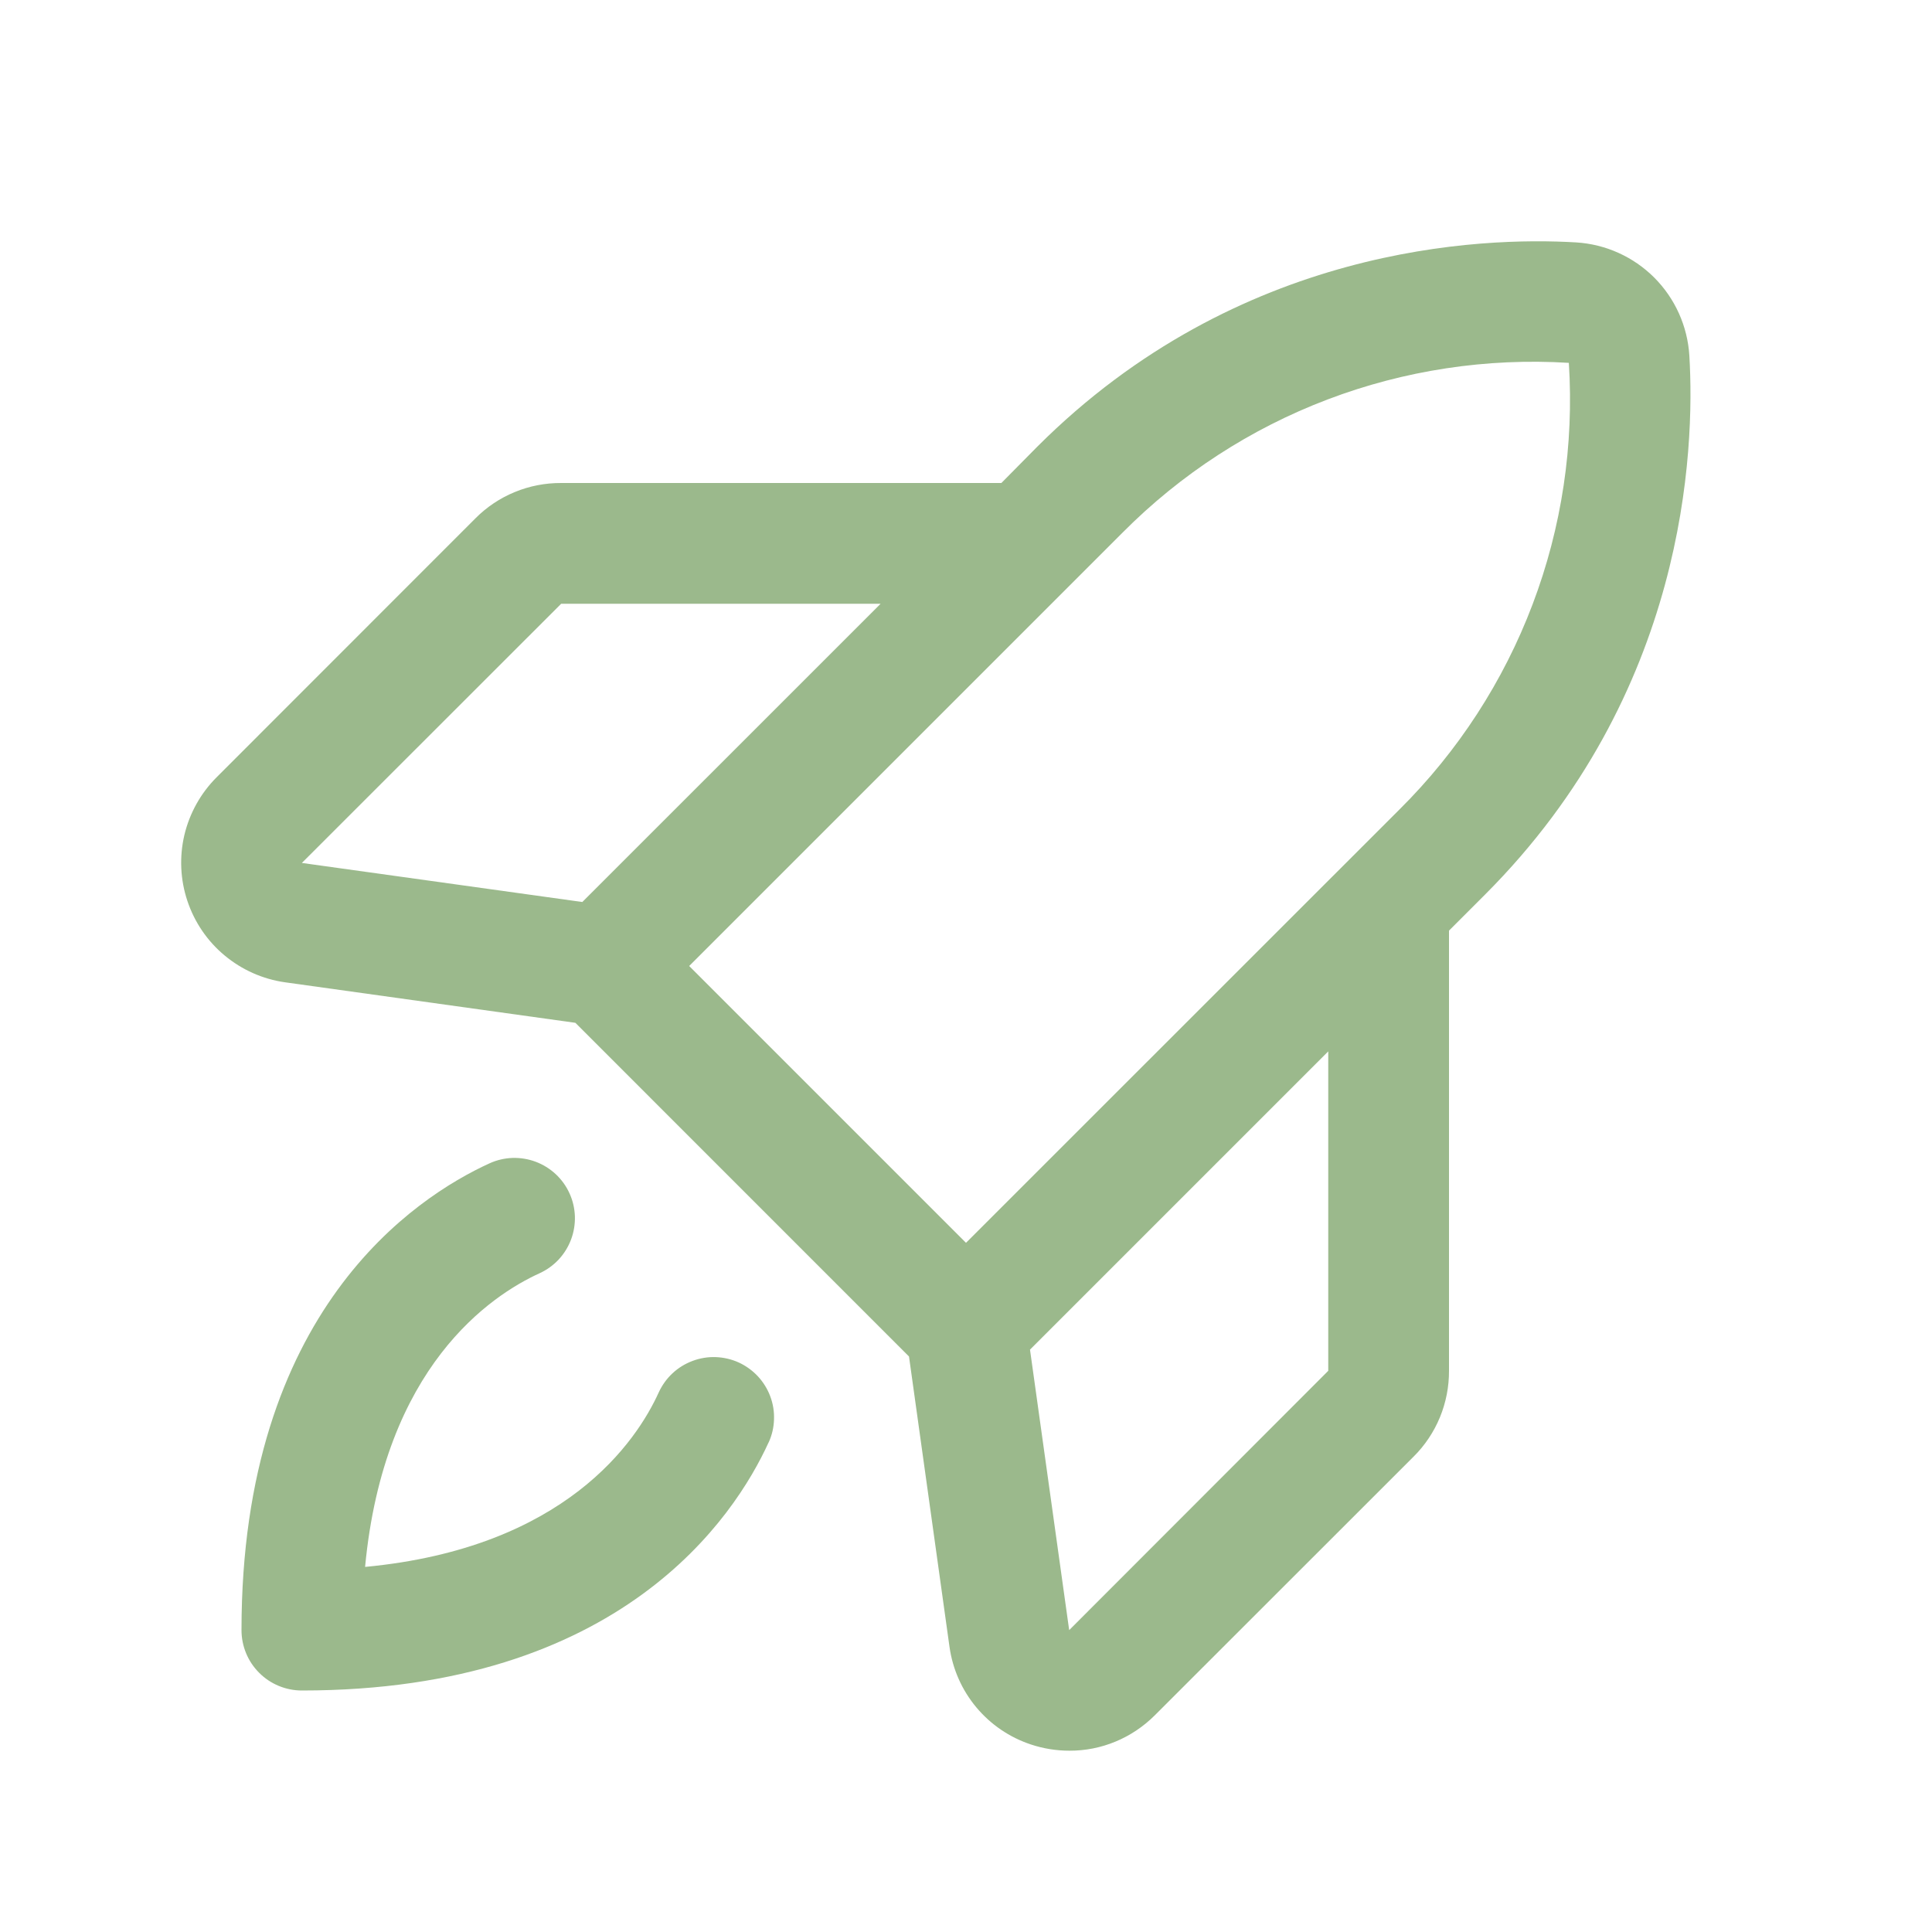 <svg width="32" height="32" viewBox="0 0 32 32" fill="none" xmlns="http://www.w3.org/2000/svg">
<path d="M27.981 5.89C27.951 5.402 27.744 4.943 27.399 4.597C27.053 4.252 26.594 4.045 26.106 4.015C24.534 3.921 20.515 4.065 17.18 7.399L16.586 8H9.295C9.031 7.999 8.77 8.049 8.526 8.15C8.282 8.25 8.061 8.398 7.875 8.585L3.587 12.875C3.324 13.138 3.14 13.469 3.054 13.83C2.969 14.192 2.986 14.571 3.104 14.923C3.222 15.276 3.435 15.589 3.721 15.826C4.007 16.064 4.353 16.218 4.721 16.27L9.53 16.941L15.056 22.468L15.727 27.279C15.779 27.647 15.932 27.993 16.171 28.279C16.409 28.564 16.722 28.777 17.075 28.894C17.28 28.962 17.495 28.997 17.712 28.997C17.975 28.998 18.235 28.947 18.477 28.846C18.719 28.746 18.939 28.598 19.125 28.413L23.415 24.125C23.602 23.939 23.749 23.718 23.85 23.474C23.95 23.23 24.001 22.969 24 22.705V15.414L24.596 14.818C27.931 11.482 28.075 7.464 27.981 5.89ZM9.295 10H14.586L9.645 14.94L5 14.293L9.295 10ZM18.596 8.819C19.557 7.852 20.713 7.101 21.987 6.617C23.261 6.133 24.624 5.926 25.985 6.01C26.072 7.371 25.868 8.735 25.384 10.011C24.901 11.287 24.15 12.444 23.182 13.405L16 20.585L11.415 16L18.596 8.819ZM22 22.705L17.709 27L17.06 22.354L22 17.414V22.705ZM12.73 23.892C12.167 25.125 10.286 28 5 28C4.735 28 4.48 27.895 4.293 27.707C4.105 27.52 4 27.265 4 27C4 21.714 6.875 19.832 8.107 19.269C8.227 19.214 8.356 19.184 8.487 19.179C8.618 19.175 8.749 19.196 8.872 19.242C8.995 19.288 9.108 19.358 9.204 19.447C9.3 19.537 9.378 19.644 9.432 19.764C9.487 19.883 9.517 20.012 9.522 20.144C9.526 20.275 9.505 20.406 9.459 20.529C9.413 20.652 9.343 20.765 9.254 20.861C9.164 20.957 9.057 21.034 8.937 21.089C8.133 21.455 6.36 22.634 6.047 25.953C9.366 25.64 10.547 23.866 10.911 23.062C10.966 22.943 11.043 22.835 11.139 22.746C11.235 22.656 11.348 22.587 11.471 22.541C11.594 22.495 11.725 22.473 11.856 22.478C11.987 22.483 12.117 22.513 12.236 22.567C12.355 22.622 12.463 22.7 12.553 22.796C12.642 22.892 12.712 23.005 12.758 23.128C12.804 23.25 12.825 23.381 12.82 23.513C12.816 23.644 12.786 23.773 12.731 23.892H12.73Z" fill="#9BB98C"/>
</svg>
